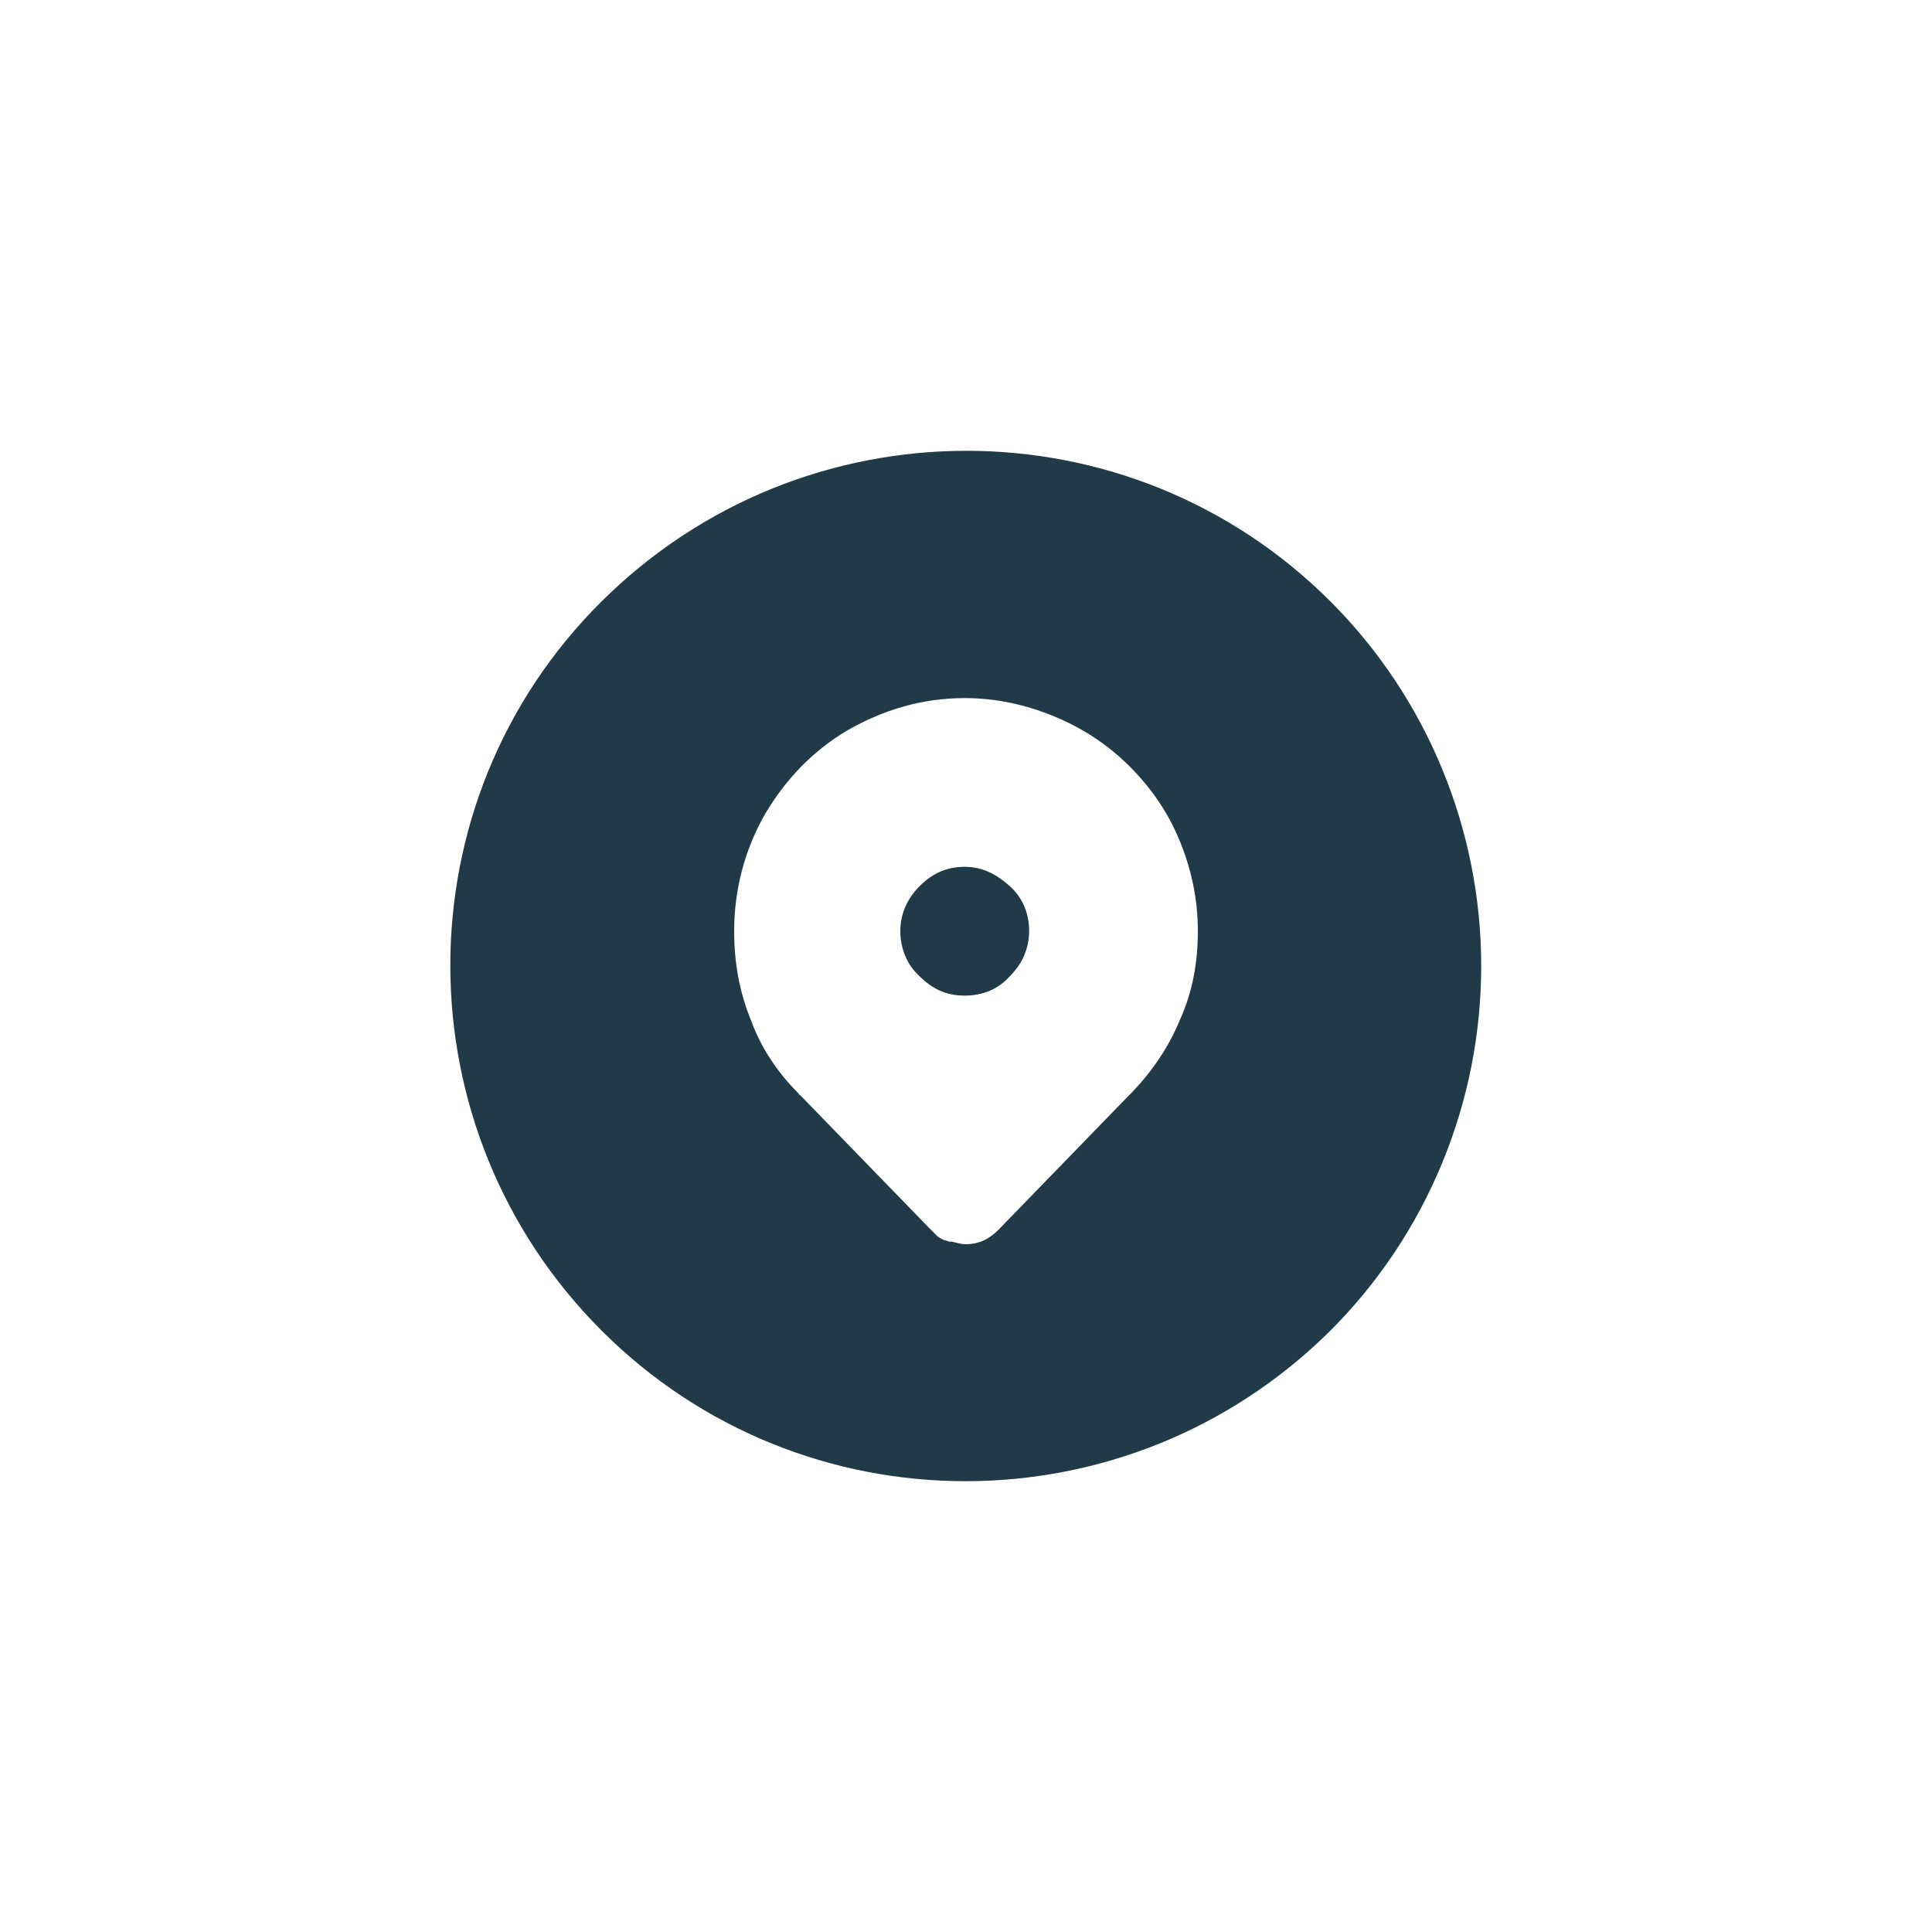 <?xml version="1.0" encoding="utf-8"?>
<!-- Generator: Adobe Illustrator 23.0.6, SVG Export Plug-In . SVG Version: 6.00 Build 0)  -->
<svg version="1.1" id="Calque_4" xmlns="http://www.w3.org/2000/svg" xmlns:xlink="http://www.w3.org/1999/xlink" x="0px" y="0px"
	 width="150px" height="150px" viewBox="0 0 150 150" style="enable-background:new 0 0 150 150;" xml:space="preserve">
<style type="text/css">
	.st0{fill:#203B47;}
</style>
<g>
	<path class="st0" d="M74.9,67.3c-1.4,0-2.5,0.5-3.5,1.5c-1,1-1.5,2.2-1.5,3.5s0.5,2.6,1.5,3.5c1,1,2.1,1.5,3.5,1.5
		c1.4,0,2.6-0.5,3.5-1.5c1-1,1.5-2.2,1.5-3.5c0-1.4-0.5-2.6-1.5-3.5S76.3,67.3,74.9,67.3z"/>
	<path class="st0" d="M103.3,46.7c-15.6-15.6-40.9-15.6-56.6,0s-15.6,41,0,56.6c15.6,15.6,40.9,15.6,56.6,0
		C110.8,95.8,115,85.6,115,75C115,64.4,110.8,54.2,103.3,46.7z M91.6,79.2c-0.9,2.2-2.3,4.2-4,5.9l-0.1,0.1L77.5,95.5
		c-0.7,0.7-1.5,1.1-2.5,1.1c-0.4,0-0.7-0.1-1.1-0.2c0,0-0.1,0-0.1,0c0,0,0,0-0.1,0l-0.3-0.1c-0.1,0-0.3-0.1-0.6-0.3l-0.2-0.2
		c-0.1-0.1-0.2-0.2-0.2-0.2l-0.3-0.3L62.1,85c-0.1,0-0.1-0.1-0.1-0.1c-1.6-1.6-2.9-3.5-3.7-5.7C57.4,77,57,74.7,57,72.3
		c0-3.2,0.8-6.3,2.4-9.1c1.6-2.7,3.7-4.9,6.4-6.5c2.8-1.6,5.8-2.5,9.1-2.5c2.4,0,4.7,0.5,6.9,1.4c2.2,0.9,4.2,2.2,5.9,3.9
		c1.7,1.7,3,3.6,3.9,5.8c0.9,2.2,1.4,4.5,1.4,7C93,74.7,92.6,77,91.6,79.2z"/>
</g>
</svg>
